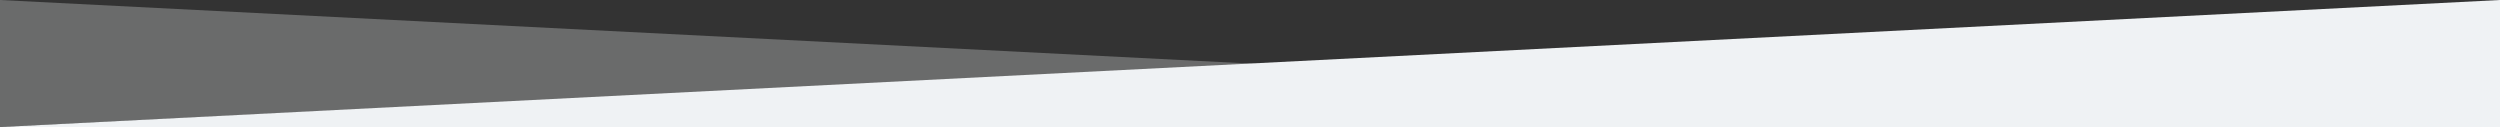 <?xml version="1.0" encoding="utf-8"?>
<!-- Generator: Adobe Illustrator 28.1.0, SVG Export Plug-In . SVG Version: 6.00 Build 0)  -->
<svg version="1.1" id="Ebene_1" xmlns="http://www.w3.org/2000/svg" xmlns:xlink="http://www.w3.org/1999/xlink" x="0px" y="0px"
	 width="1921.594px" height="97.666px" viewBox="0 0 1921.594 97.666" enable-background="new 0 0 1921.594 97.666"
	 xml:space="preserve" preserveAspectRatio="none">
<rect x="0" y="0" width="1921.594" height="97.666" fill="#333333" stroke="none"/>
<g id="Gruppe_6169" transform="translate(1.594 -4332)">
	<path id="Pfad_11640" opacity="0.293" fill="#EFF2F4" enable-background="new    " d="M-1.594,4332l973.967,49.502l-973.967,48.164
		V4332z"/>
	<path id="Pfad_11638" fill="#EFF2F4" d="M1920,4332L-1.594,4429.666H1920V4332z"/>
</g>
</svg>
